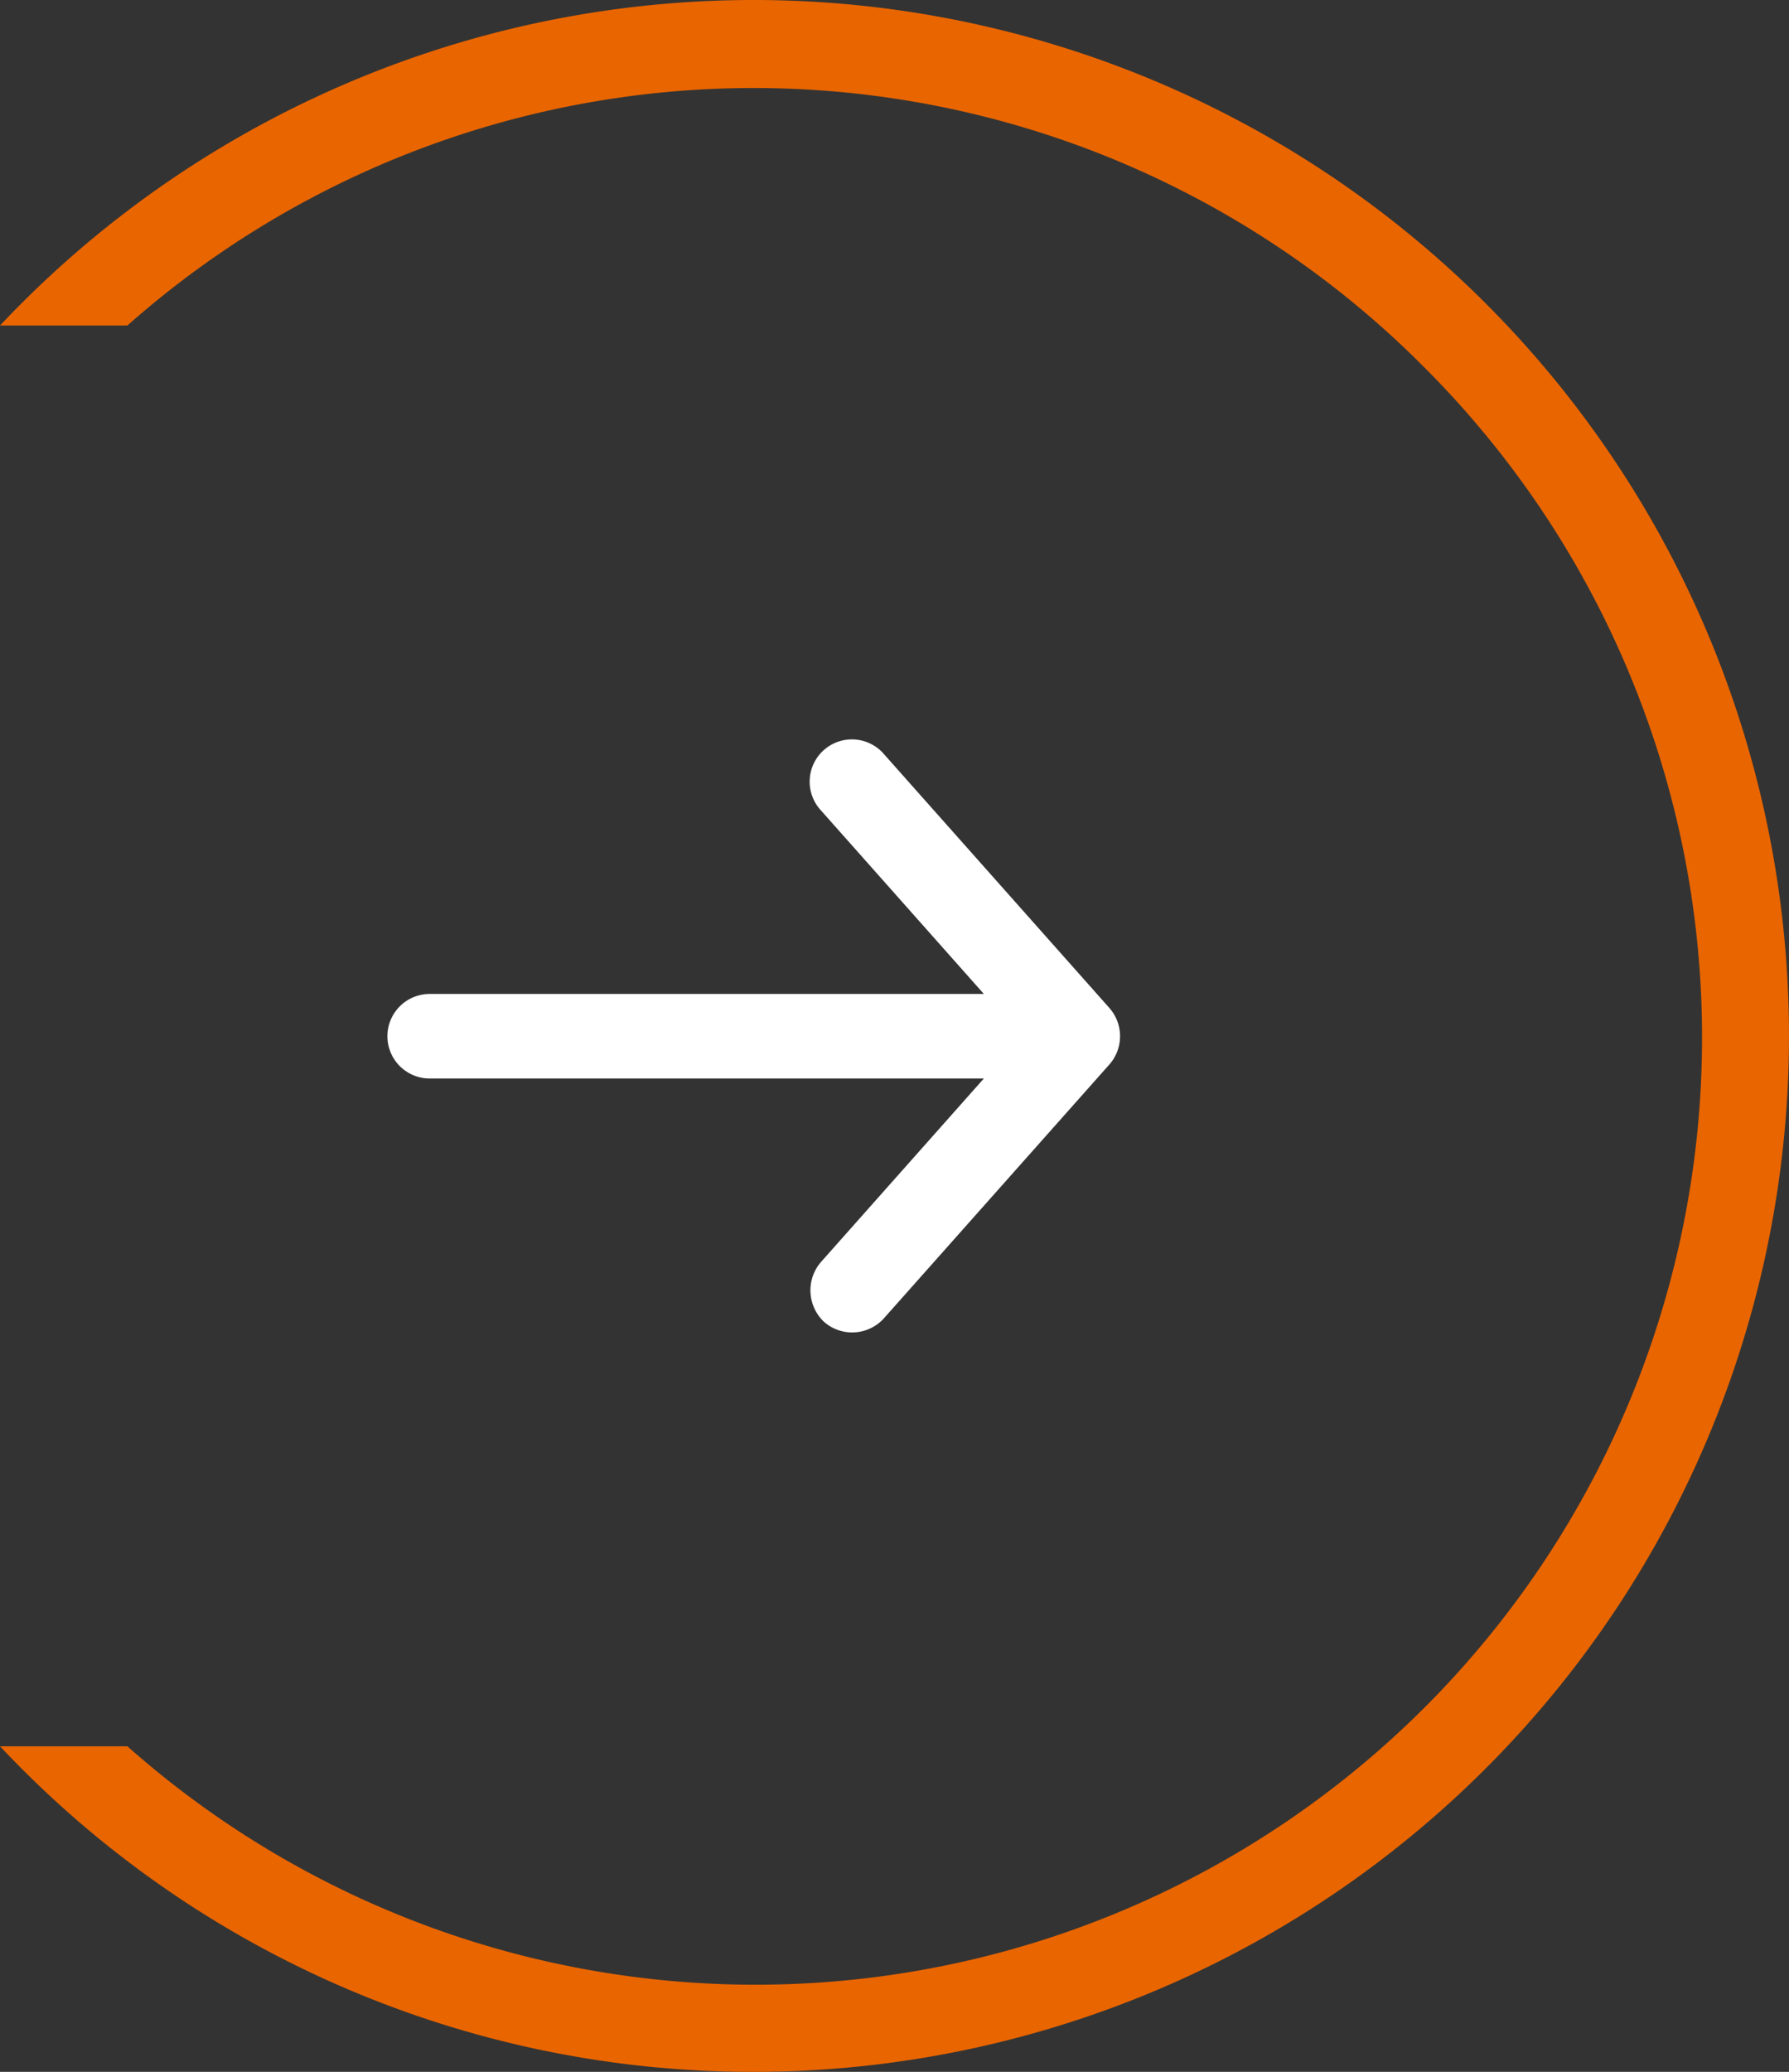 <svg xmlns="http://www.w3.org/2000/svg" width="30.237" height="35" viewBox="0 0 30.237 35">
  <rect x="0" y="0" width="30.237" height="35" fill="#333333" stroke="none"/>
  <g id="Group_1883" data-name="Group 1883" transform="translate(-4907.763 143)">
    <path id="Subtraction_2" data-name="Subtraction 2" d="M49.5,35a17.45,17.45,0,0,1-12.737-5.5h2.153a16,16,0,0,0,21.9-23.314,15.971,15.971,0,0,0-21.9-.687H36.763A17.5,17.5,0,1,1,49.5,35Z" transform="translate(4871 -143)" fill="#e96500"/>
    <g id="Group_180" data-name="Group 180" transform="translate(4890.311 -1111.861)">
      <path id="Path_53" data-name="Path 53" d="M36.2,985.886,32.392,981.6a.714.714,0,1,0-1.064.952l2.753,3.1H24.714a.714.714,0,1,0,0,1.428h9.367l-2.753,3.1a.731.731,0,0,0,.056,1.015.722.722,0,0,0,1.007-.063l3.809-4.286A.722.722,0,0,0,36.2,985.886Z" transform="translate(0 0)" fill="#fff"/>
    </g>
  </g>
</svg>
